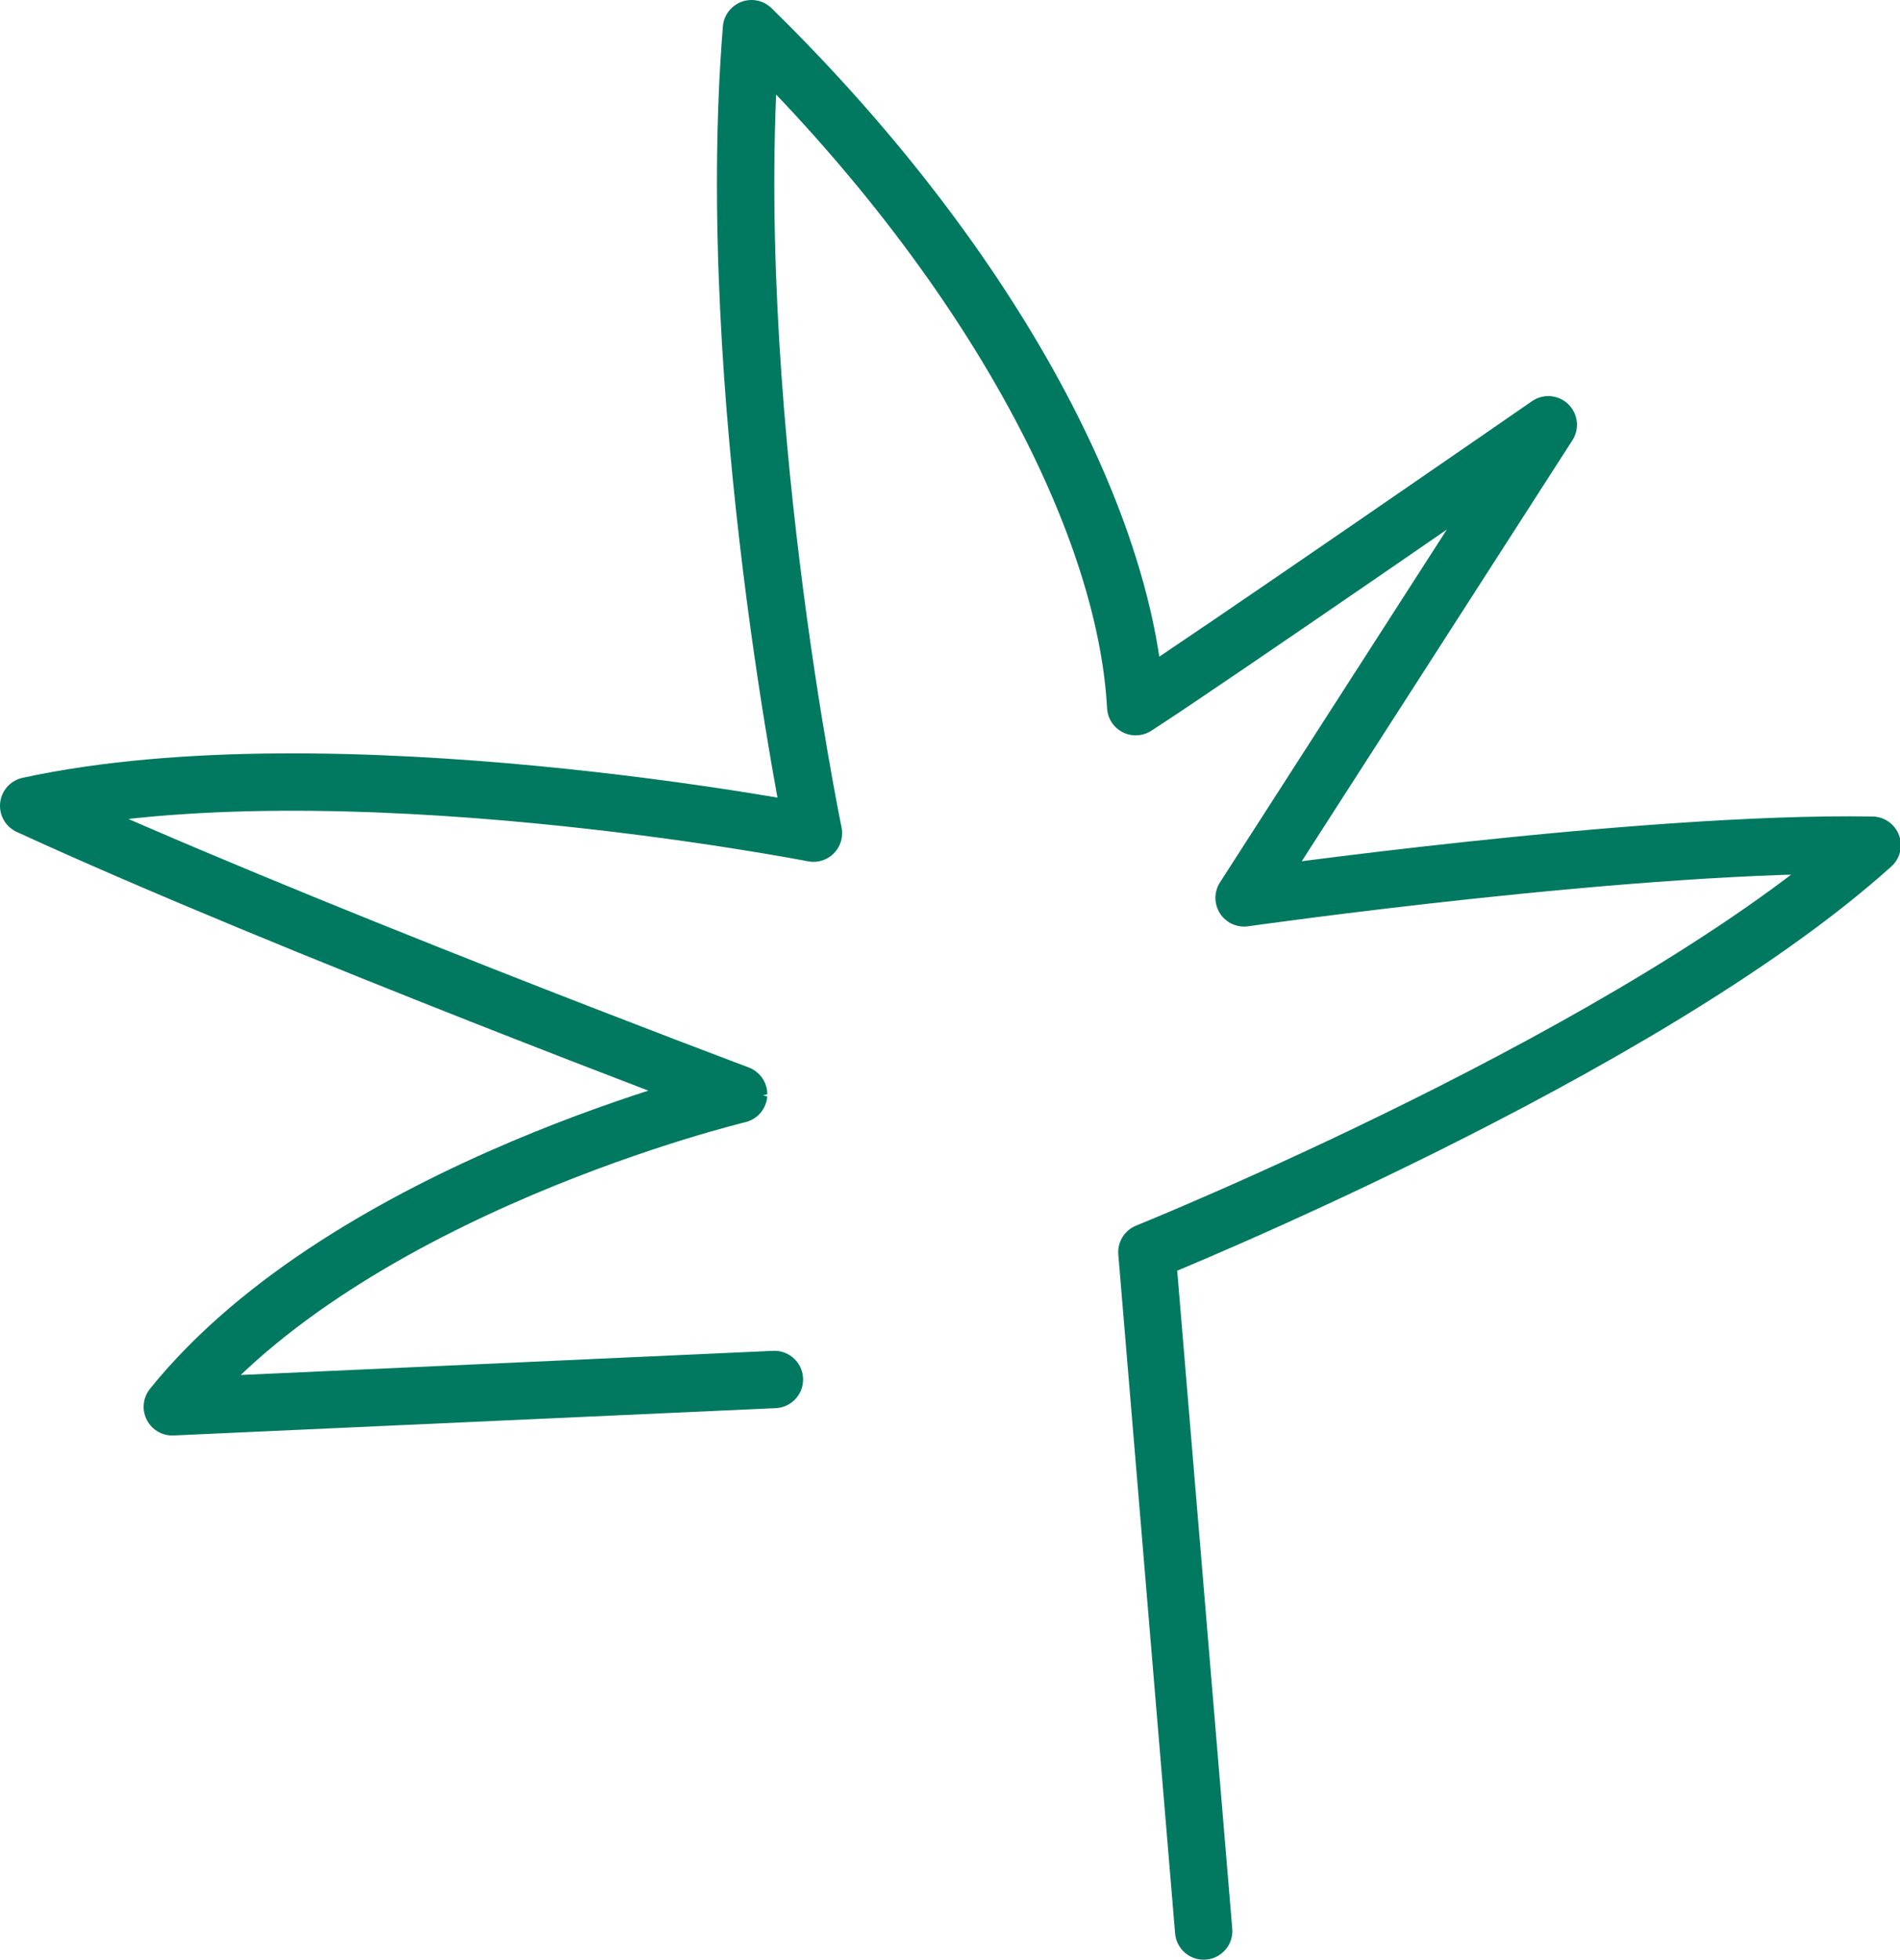 <svg viewBox="0 0 69.58 71.74" xmlns="http://www.w3.org/2000/svg"><defs><style>.cls-1{fill:none;stroke:#017960;stroke-linecap:round;stroke-linejoin:round;stroke-width:2.1px;}</style></defs><g data-name="Layer 2" id="Layer_2"><g data-name="Layer 1" id="Layer_1-2"><path d="M44.08,70.69,42,45.84s18.11-7.3,26.56-14.9c-8.49-.14-23,1.93-23,1.93L56.7,15.55S44,24.33,41.59,25.87C41.22,18.93,36.1,9.45,27.52,1.05,26.44,14.33,29.79,30.5,29.79,30.5s-17.55-3.43-28.74-1c9.55,4.39,26,10.56,26,10.56S12.78,43.47,6.31,51.5l22.05-1" class="cls-1"></path></g></g></svg>